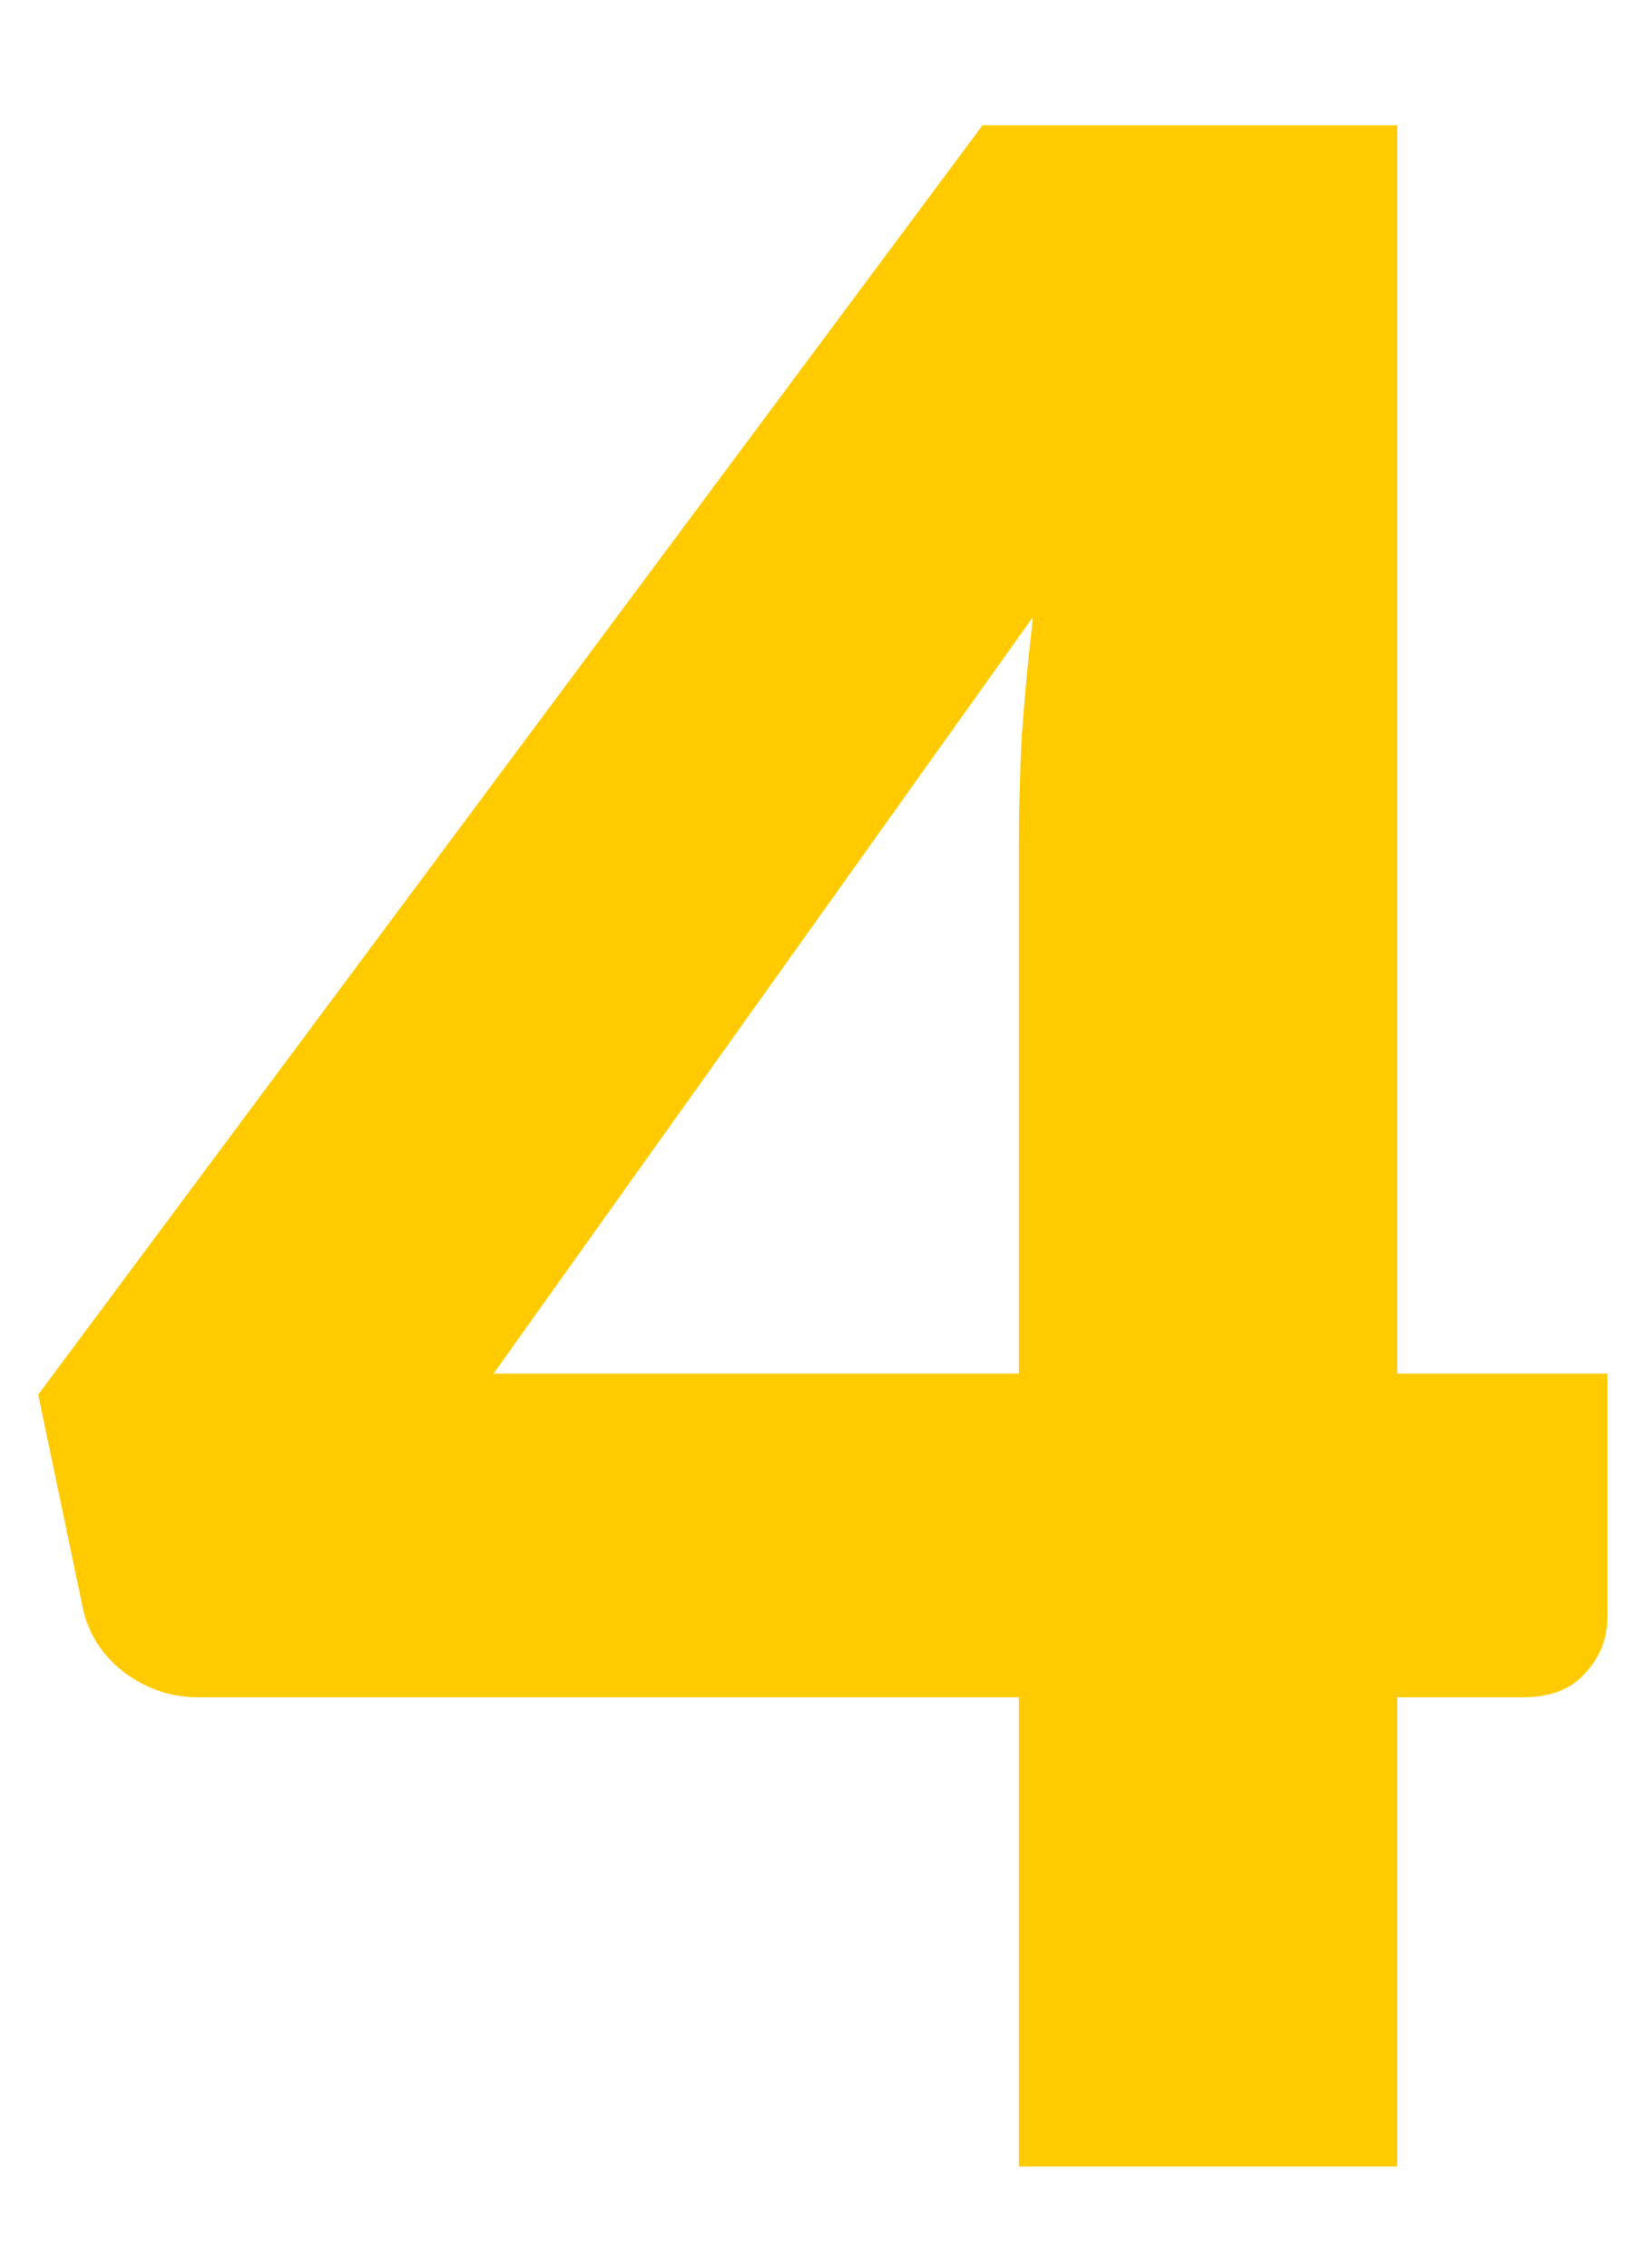<svg width="33" height="46" viewBox="0 0 36 46" fill="none" xmlns="http://www.w3.org/2000/svg">
<path d="M22.545 28.303V16.523C22.545 15.799 22.566 15.024 22.607 14.198C22.669 13.35 22.752 12.472 22.855 11.563L10.92 28.303H22.545ZM35.565 28.303V33.697C35.565 34.172 35.4 34.585 35.069 34.937C34.759 35.288 34.304 35.464 33.705 35.464H30.915V45.849H22.545V35.464H4.379C3.78 35.464 3.232 35.278 2.736 34.906C2.261 34.534 1.961 34.069 1.837 33.511L0.845 28.768L21.739 0.682H30.915V28.303H35.565Z" fill="#FFCB00"/>
</svg>
